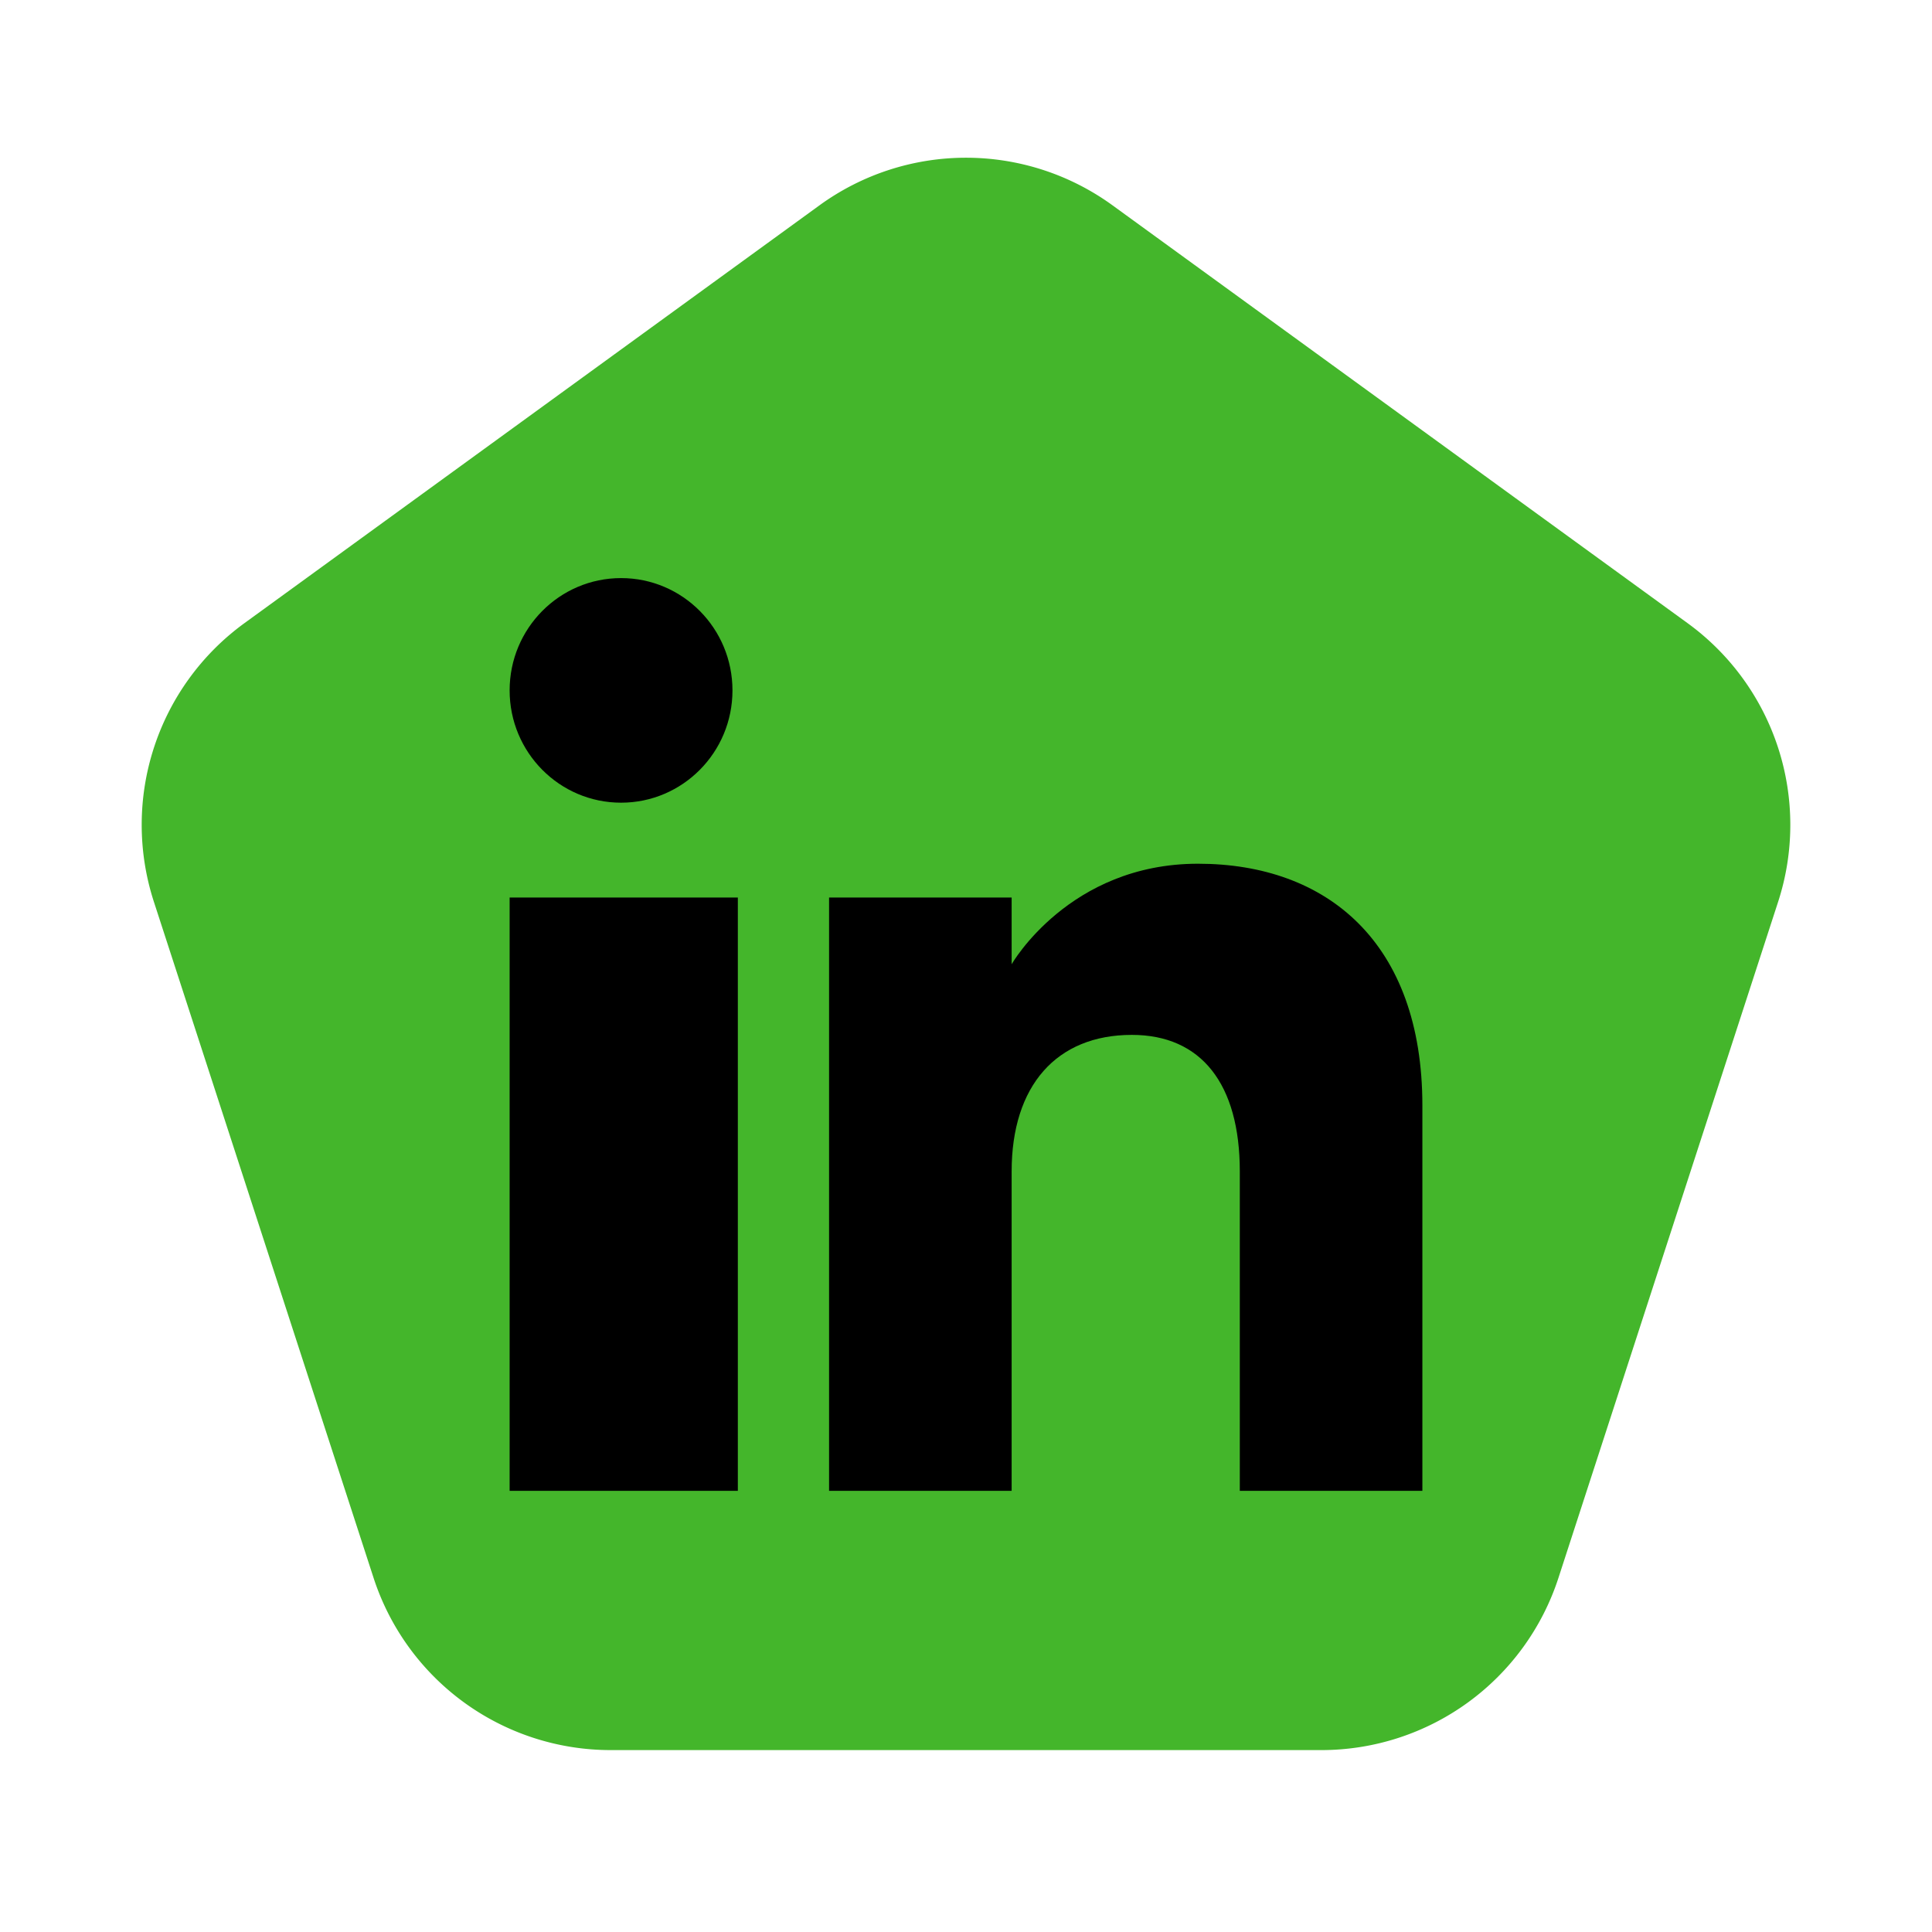 <?xml version="1.0" encoding="UTF-8" standalone="no"?>
<!-- Created with Inkscape (http://www.inkscape.org/) -->

<svg
   width="32"
   height="32"
   viewBox="0 0 32 32"
   version="1.1"
   id="svg1"
   xml:space="preserve"
   xmlns="http://www.w3.org/2000/svg"
   xmlns:svg="http://www.w3.org/2000/svg"><defs
     id="defs1"><linearGradient
       id="swatch2"><stop
         style="stop-color:#44b62b;stop-opacity:1;"
         offset="0"
         id="stop2" /></linearGradient></defs><g
     id="layer1"
     transform="translate(-0.207,-0.325)"><path
       id="path5"
       style="display:inline;fill:#44b62b;stroke-width:17.718;stroke-linejoin:round;stroke-miterlimit:13"
       d="m 18.634,3.726 9.524,6.92 a 4.129,4.129 0 0 1 1.5,4.617 l -3.638,11.196 a 4.129,4.129 0 0 1 -3.927,2.853 l -11.772,-1e-6 A 4.129,4.129 0 0 1 6.394,26.458 L 2.756,15.262 A 4.129,4.129 0 0 1 4.256,10.646 L 13.78,3.726 a 4.129,4.129 0 0 1 4.854,2e-7 z" /><path
       d="m 23.766,25.018 h -3.024 v -5.291 c 0,-1.451 -0.64,-2.261 -1.788,-2.261 -1.25,0 -1.991,0.844 -1.991,2.261 v 5.291 H 13.939 V 15.191 h 3.024 v 1.105 c 0,0 0.949,-1.665 3.086,-1.665 2.138,0 3.717,1.305 3.717,4.005 z M 10.494,13.62 c -1.02,0 -1.846,-0.833 -1.846,-1.86 0,-1.027 0.826,-1.86 1.846,-1.86 1.019,0 1.845,0.833 1.845,1.86 7.55e-4,1.027 -0.826,1.86 -1.845,1.86 z M 8.648,25.018 H 12.428 V 15.191 H 8.648 Z"
       id="linkedin-[#161]"
       style="fill:#000000;fill-rule:evenodd;stroke:none;stroke-width:0.756" /></g><style
     type="text/css"
     id="style1">
	.st0{opacity:0.2;fill:none;stroke:#000000;stroke-width:5.000000e-02;stroke-miterlimit:10;}
</style></svg>

